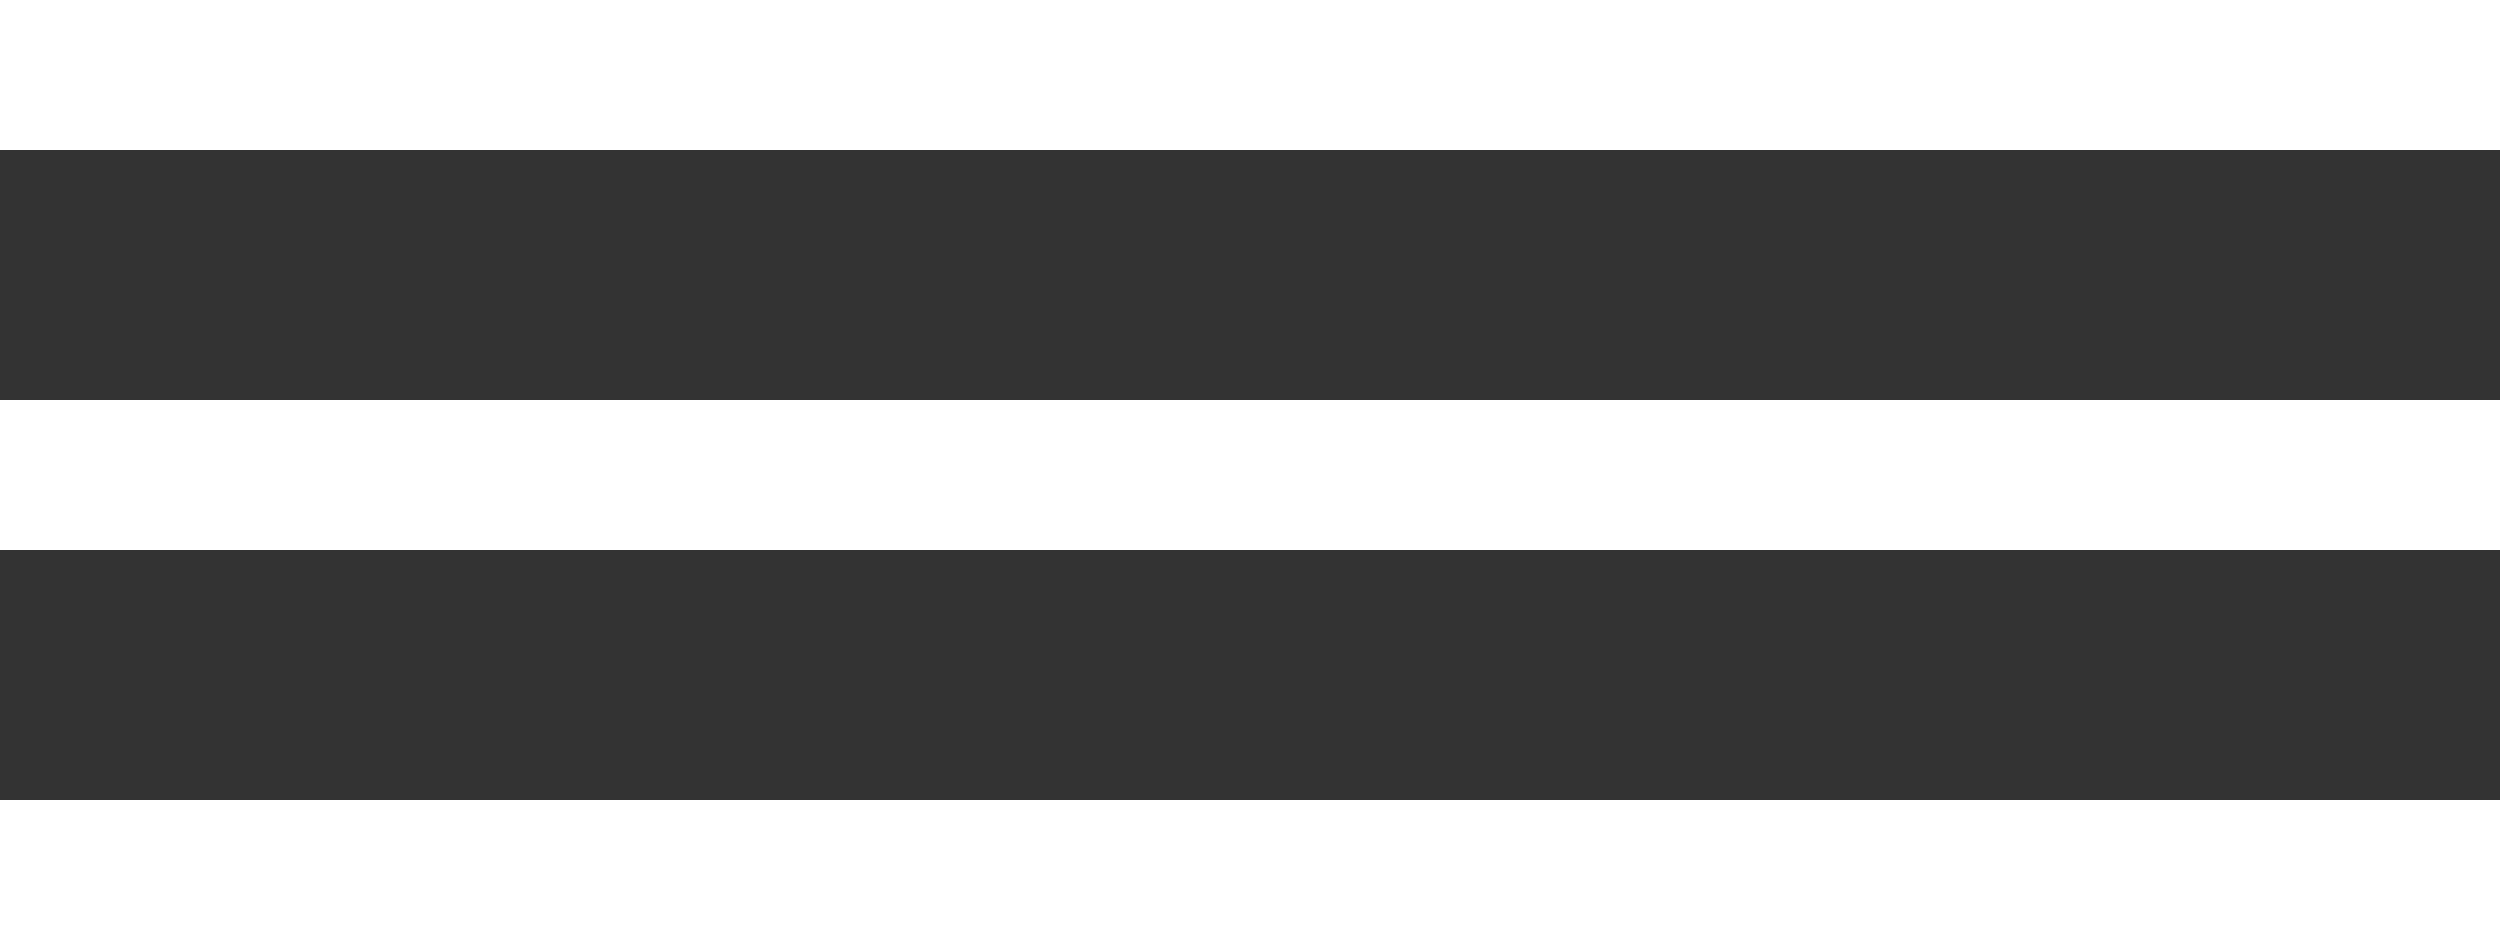 <?xml version="1.0" encoding="UTF-8"?> <svg xmlns="http://www.w3.org/2000/svg" width="50" height="19" viewBox="0 0 50 19" fill="none"><rect x="0" y="0" width="50" height="19" fill="#333333" stroke="none"/> <rect width="50" height="3" fill="white"></rect> <rect y="8" width="50" height="3" fill="white"></rect> <rect y="16" width="50" height="3" fill="white"></rect> </svg> 